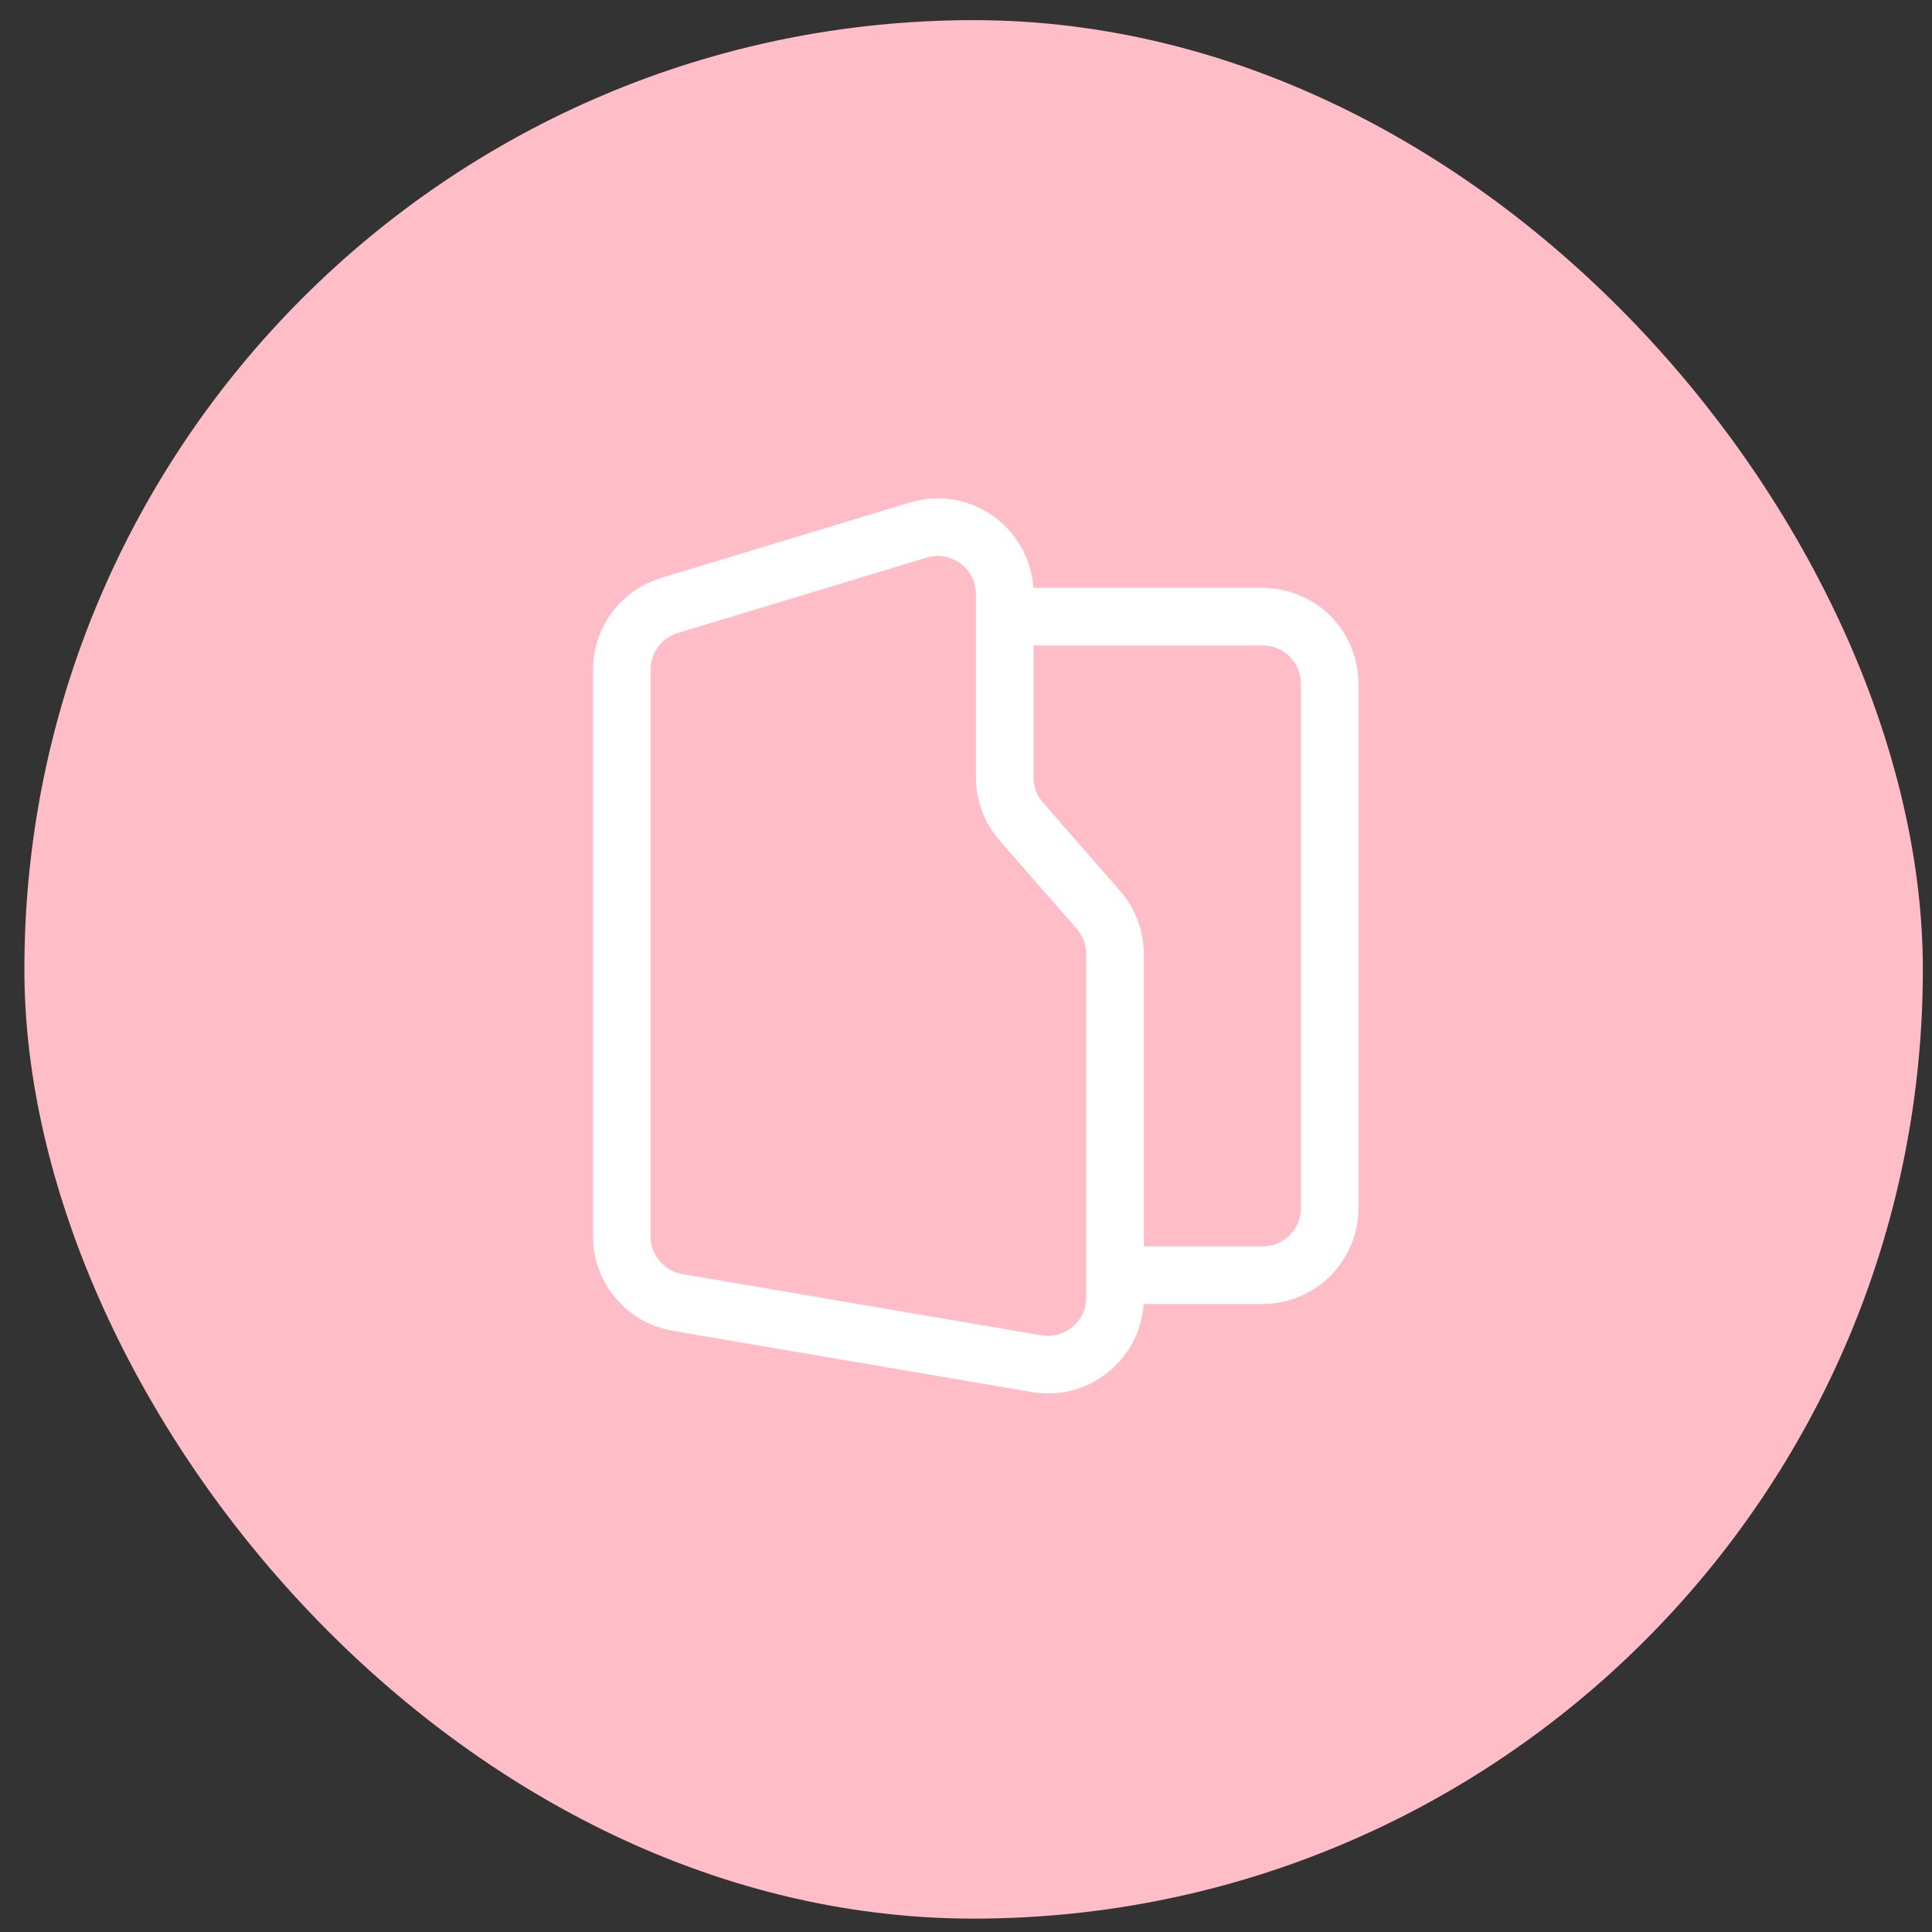 <svg
  width="78"
  height="78"
  viewBox="0 0 78 78"
  fill="none"
  xmlns="http://www.w3.org/2000/svg"
  class="your-class-name"
>
  <rect x="0" y="0" width="78" height="78" fill="#333333" stroke="none"/>
  <rect
    x="2.147"
    y="1.976"
    width="74.321"
    height="74.321"
    rx="37.16"
    fill="#FFBDC7"
    stroke="#FFBDC7"
    stroke-width="2.325"
  />
  <path
    d="M40.565 24.896H50.975C52.47 24.896 53.682 26.108 53.682 27.603V48.775C53.682 50.27 52.47 51.482 50.975 51.482H45.014"
    stroke="white"
    stroke-width="2.325"
    stroke-linejoin="round"
  />
  <path
    d="M25.104 27.035V49.915C25.104 51.234 26.055 52.361 27.356 52.583L41.853 55.056C43.507 55.338 45.015 54.064 45.015 52.388V38.516C45.015 37.861 44.777 37.228 44.347 36.735L41.233 33.17C40.802 32.677 40.565 32.044 40.565 31.39V23.991C40.565 22.175 38.812 20.874 37.073 21.4L27.026 24.445C25.884 24.79 25.104 25.843 25.104 27.035H25.104Z"
    stroke="white"
    stroke-width="2.325"
    stroke-linejoin="round"
  />
</svg>
